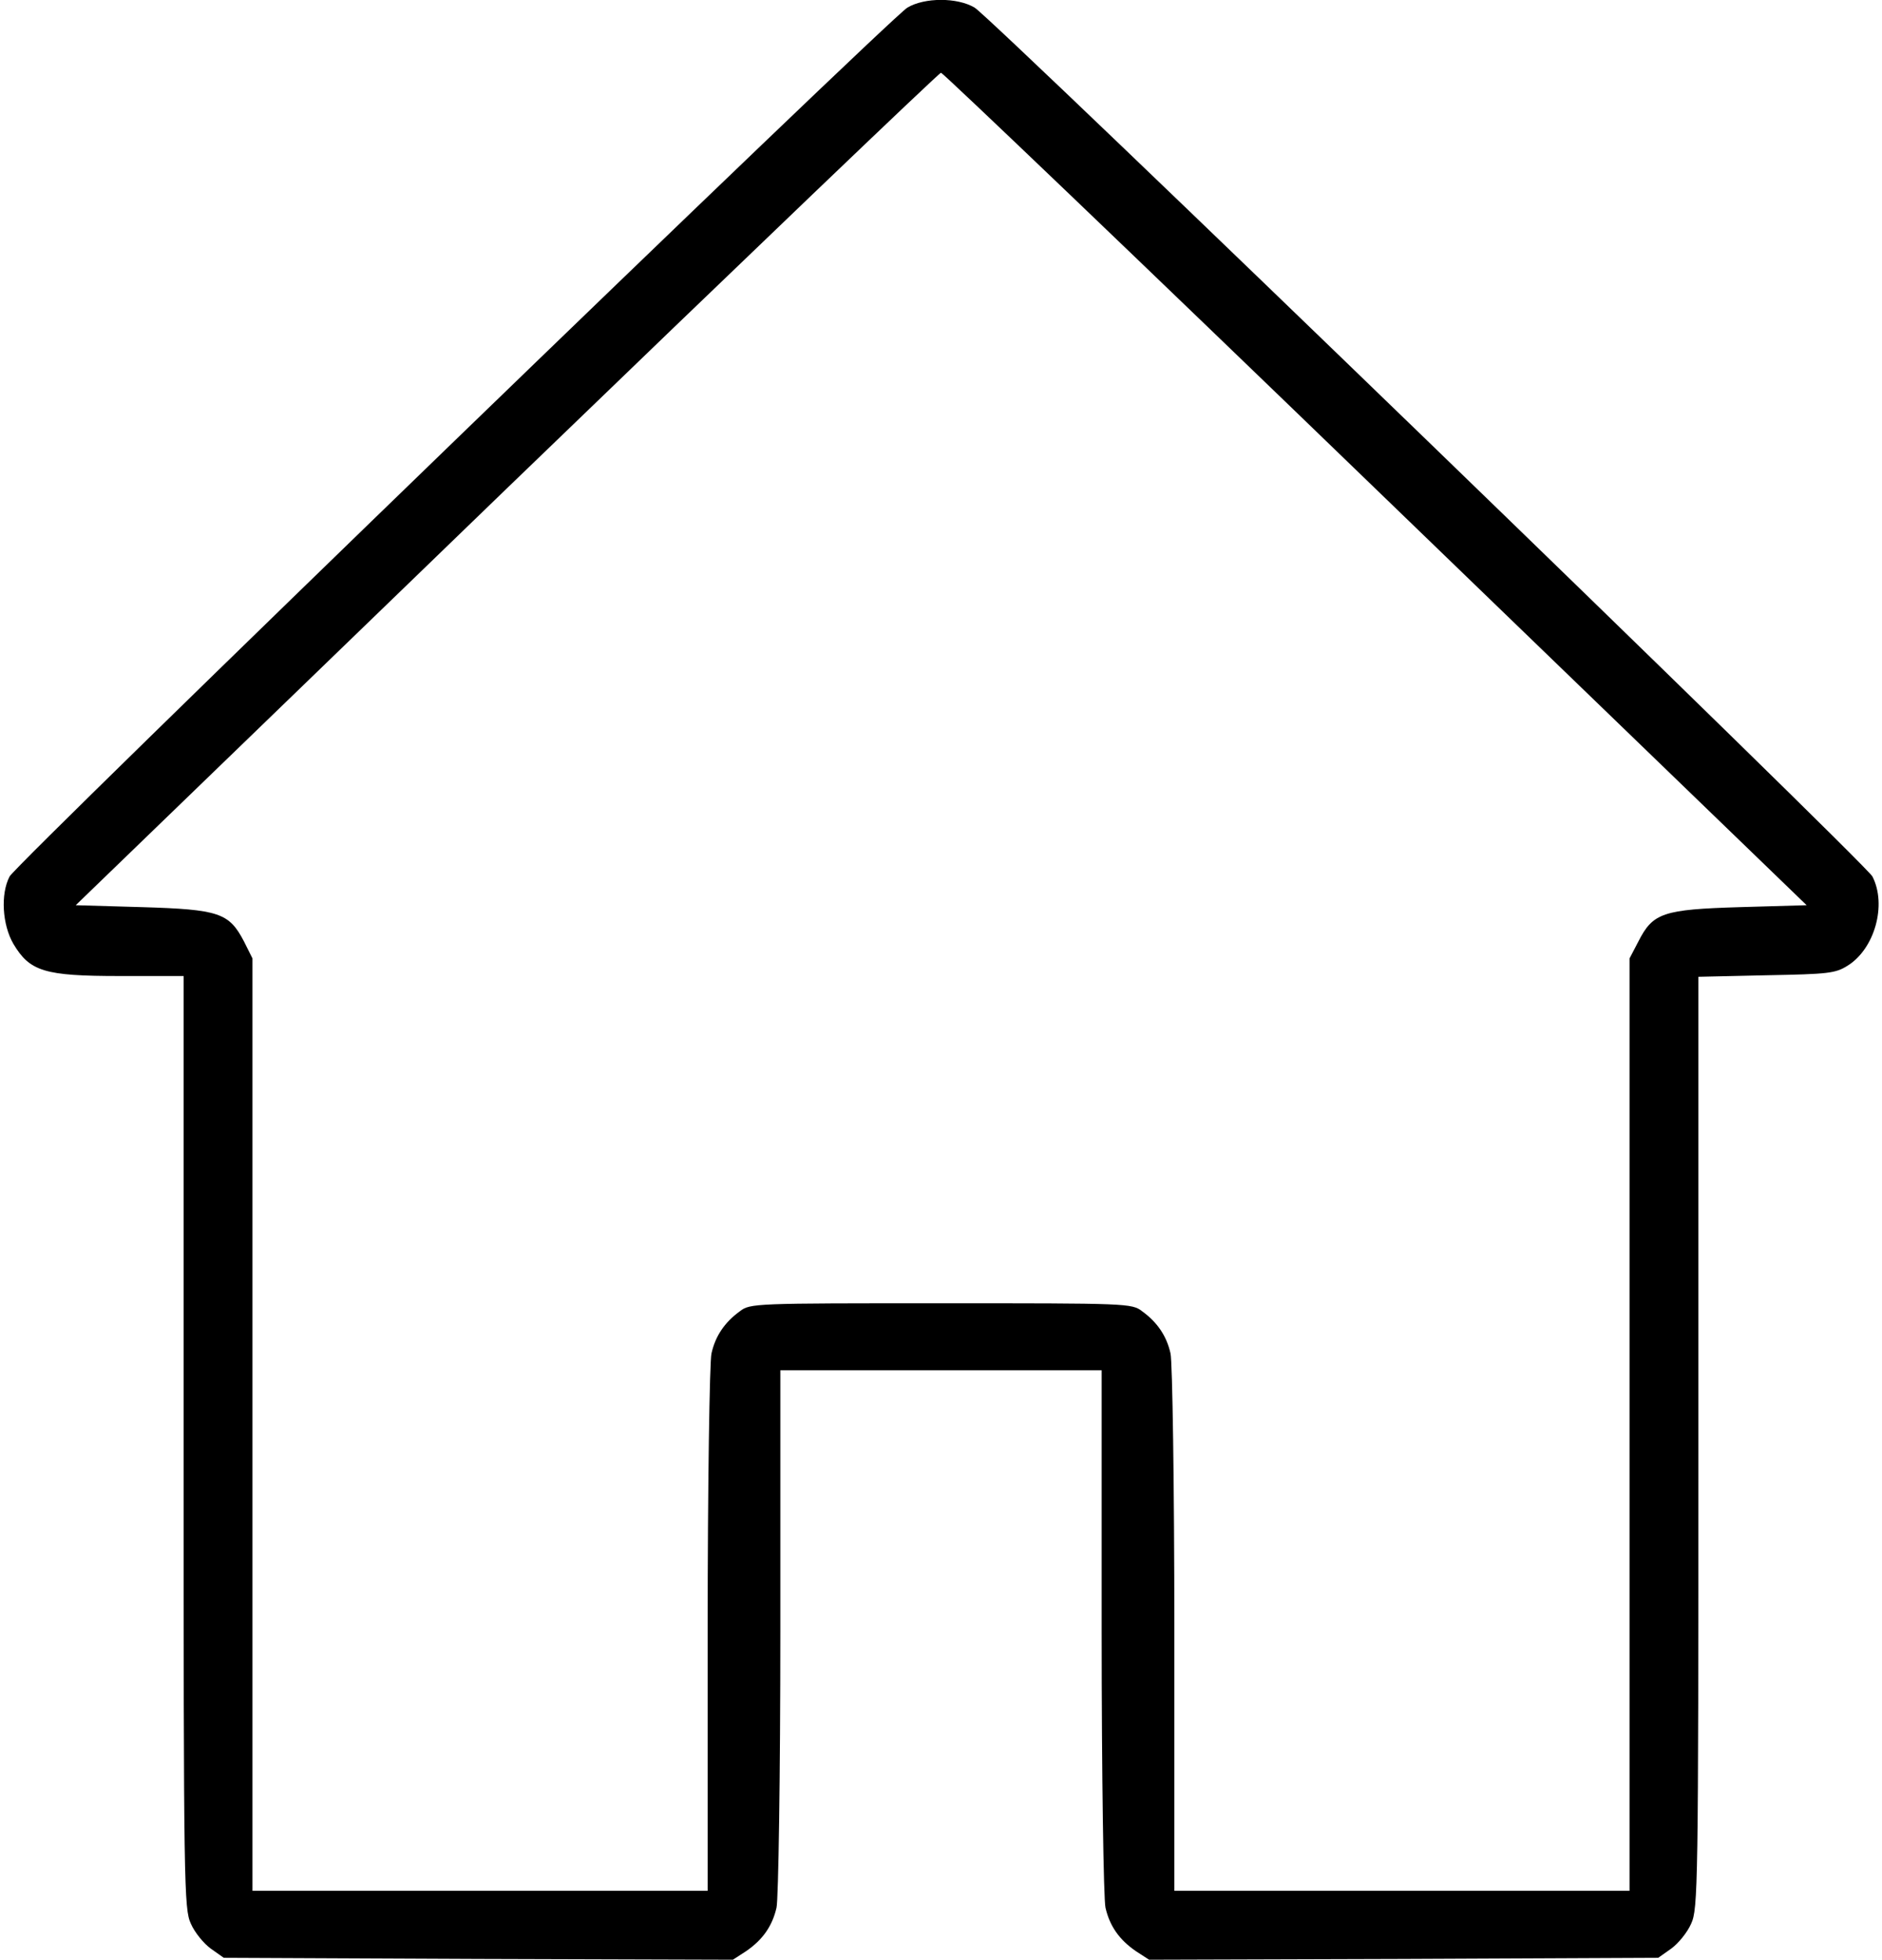 <?xml version="1.0" encoding="UTF-8"?> <svg xmlns="http://www.w3.org/2000/svg" width="492" height="512" viewBox="0 0 492 512" fill="none"> <path d="M237.2 2C232.4 4.9 4.2 225.6 2.5 229C0.1 233.6 0.6 241.6 3.5 246.6C7.8 253.8 11.6 255 31.3 255H48V376.7C48 493.3 48.1 498.7 49.9 502.6C50.9 504.9 53.3 507.8 55.1 509.1L58.5 511.5L125.1 511.8L191.6 512L195 509.8C199.4 506.8 201.9 503.2 203 498.4C203.5 496.3 204 463.8 204 426.2V358H246H288V426.2C288 463.8 288.5 496.3 289 498.4C290.1 503.2 292.6 506.8 297 509.8L300.4 512L366.9 511.8L433.5 511.5L436.9 509.1C438.7 507.8 441.1 504.9 442.1 502.6C443.9 498.7 444 493.3 444 376.8V255.2L461.8 254.8C478 254.5 479.8 254.3 483 252.3C490.1 247.9 493.3 236.4 489.5 229C487.8 225.6 259.6 4.9 254.8 2C250.3 -0.7 241.7 -0.7 237.2 2ZM359.6 127.7L472.3 236.5L454.9 237C434.7 237.6 432.1 238.5 428.3 246L426 250.4V372.2V494H366.5H307V425.7C307 388.2 306.5 355.7 306 353.6C305 349.1 302.6 345.5 298.6 342.6C295.9 340.5 294.8 340.5 246 340.5C197.2 340.5 196.1 340.5 193.4 342.6C189.4 345.5 187 349.1 186 353.6C185.5 355.7 185 388.2 185 425.7V494H125.5H66V372.2V250.4L63.8 246C59.9 238.5 57.3 237.6 37.1 237L19.8 236.5L132.4 127.7C194.4 67.9 245.5 19 246 19C246.5 19 297.7 67.9 359.6 127.7Z" fill="black"></path> </svg> 